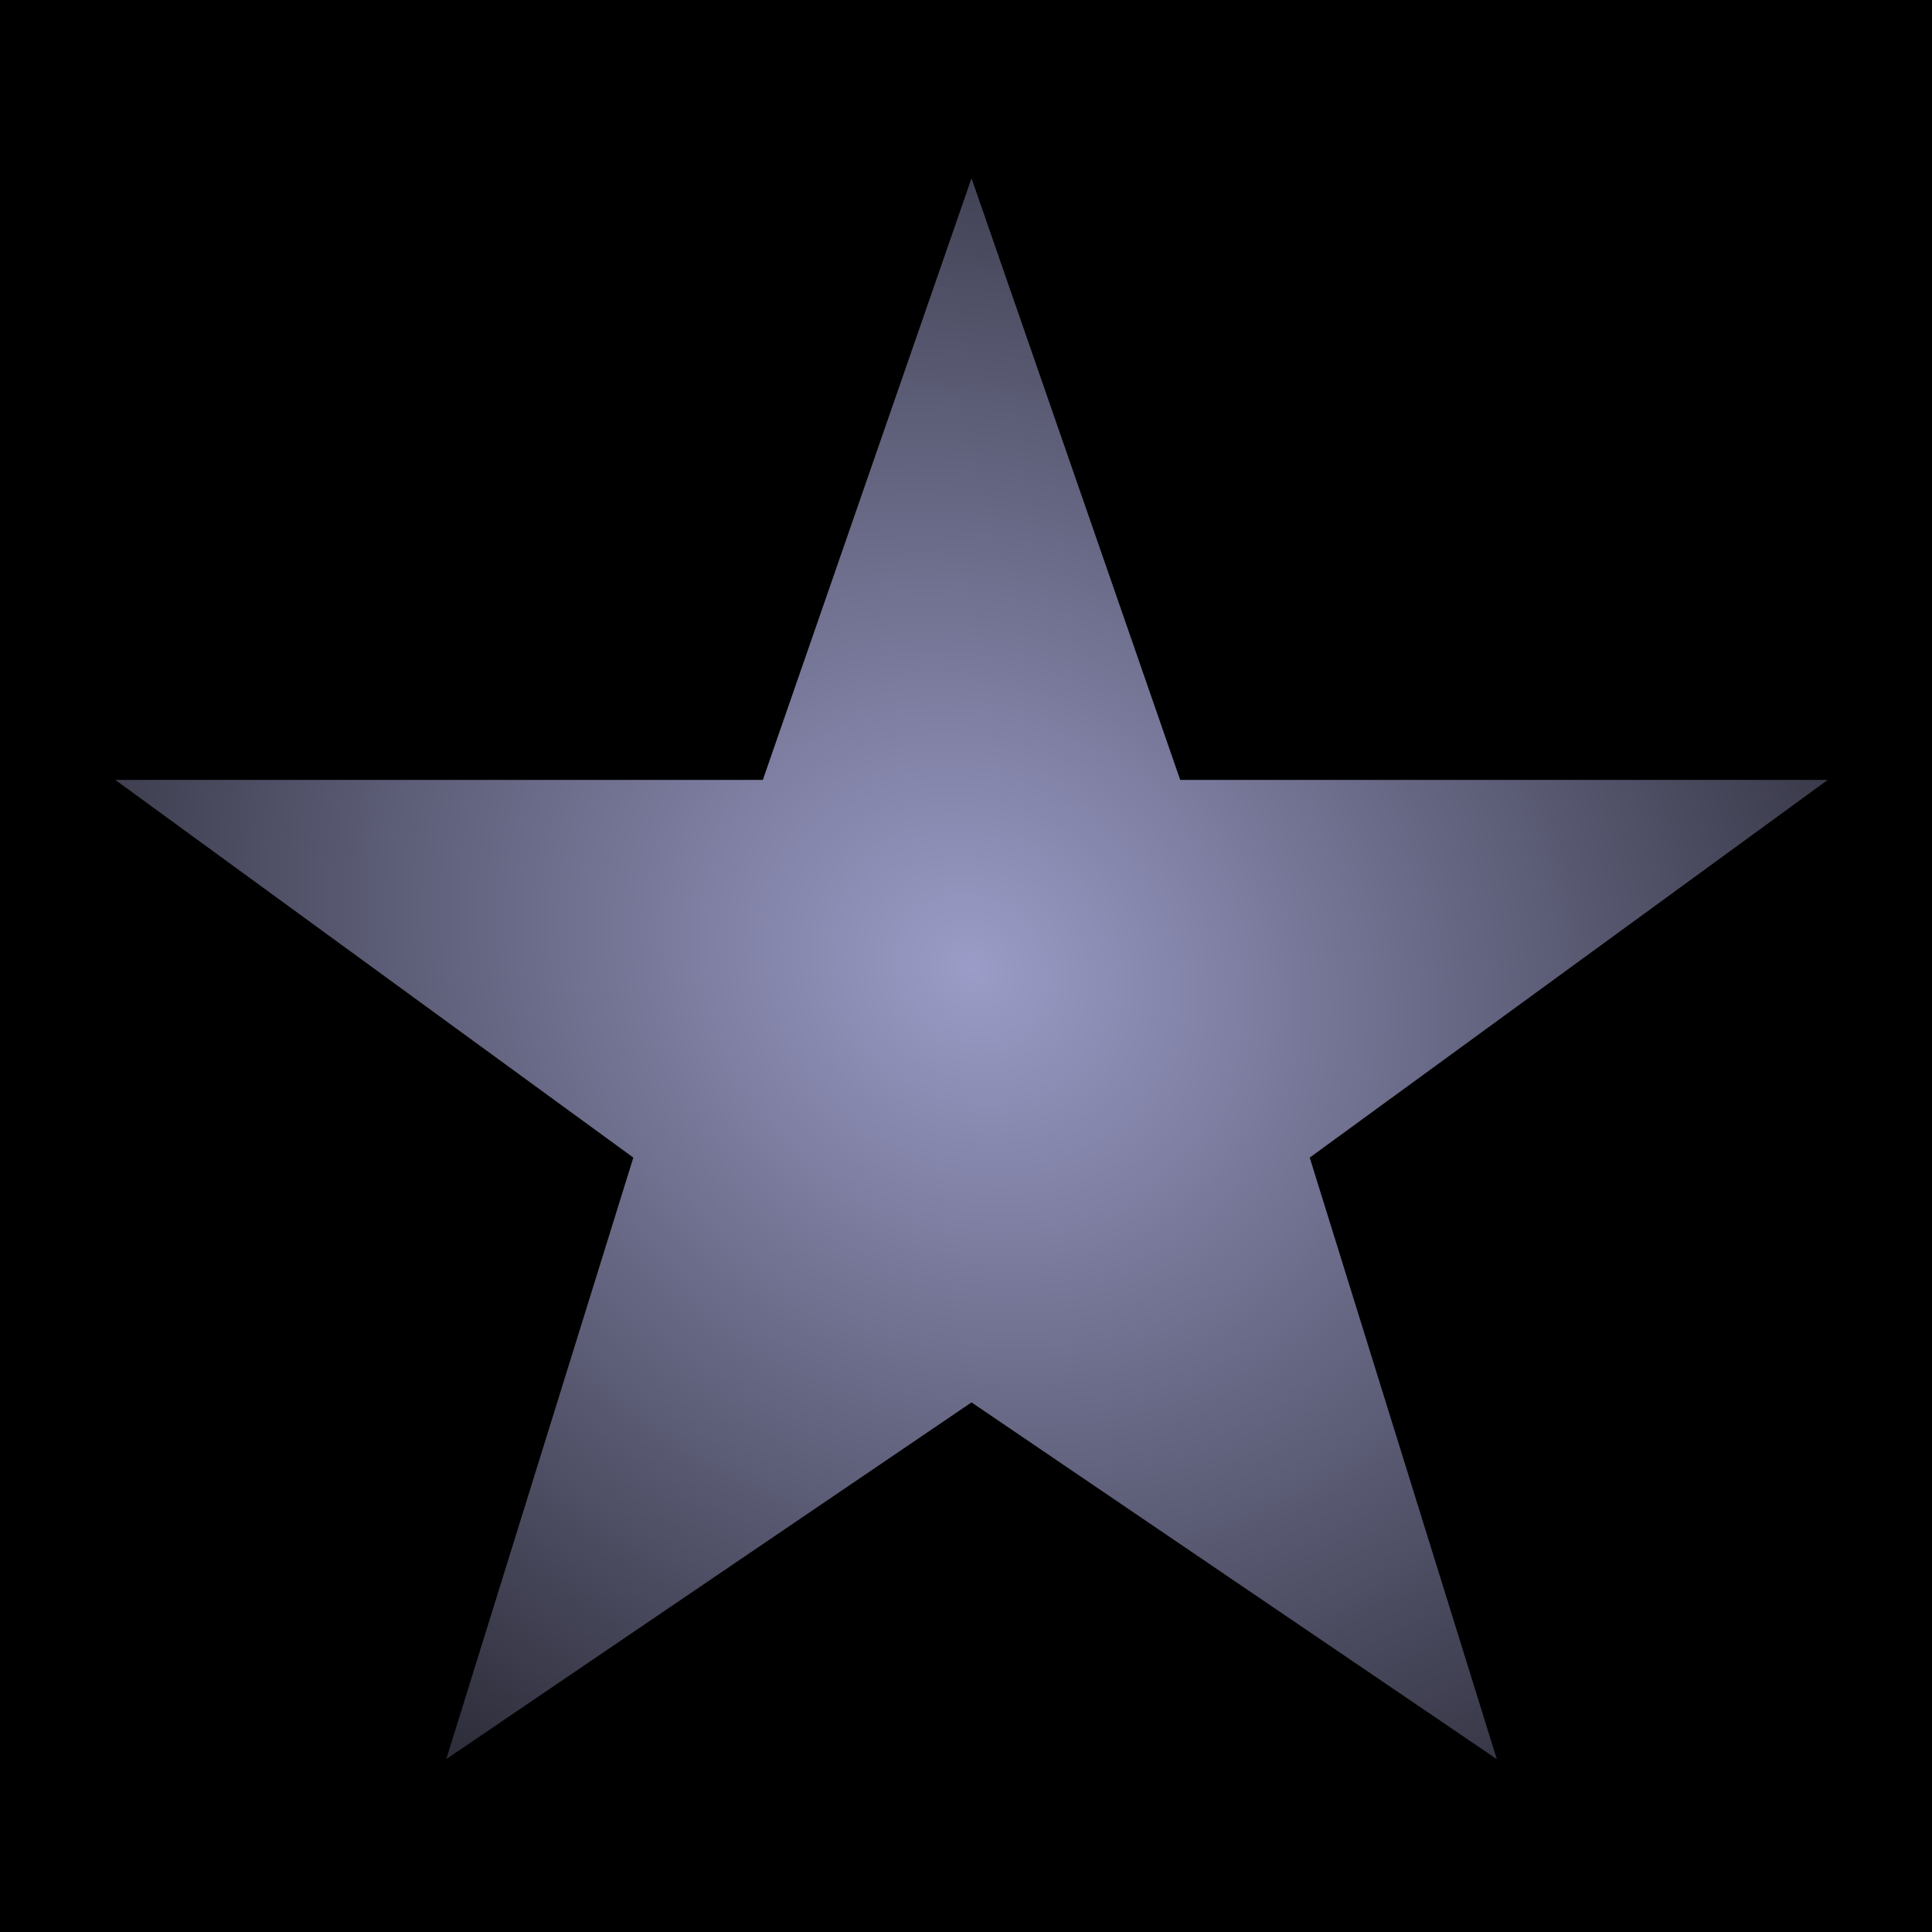 <?xml version="1.0" encoding="UTF-8" standalone="no"?>
<!-- Created with Inkscape (http://www.inkscape.org/) -->

<svg
   xmlns:osb="http://www.openswatchbook.org/uri/2009/osb"
   xmlns:dc="http://purl.org/dc/elements/1.1/"
   xmlns:cc="http://creativecommons.org/ns#"
   xmlns:rdf="http://www.w3.org/1999/02/22-rdf-syntax-ns#"
   xmlns:svg="http://www.w3.org/2000/svg"
   xmlns="http://www.w3.org/2000/svg"
   xmlns:xlink="http://www.w3.org/1999/xlink"
   xmlns:sodipodi="http://sodipodi.sourceforge.net/DTD/sodipodi-0.dtd"
   xmlns:inkscape="http://www.inkscape.org/namespaces/inkscape"
   width="64px"
   height="64px"
   id="svg3003"
   version="1.1"
   inkscape:version="0.48.1 "
   sodipodi:docname="LinkFA-star.svg">
  <defs
     id="defs3005">
    <linearGradient
       inkscape:collect="always"
       id="linearGradient3783">
      <stop
         style="stop-color:#9b9cc7;stop-opacity:1;"
         offset="0"
         id="stop3785" />
      <stop
         style="stop-color:#9b9cc7;stop-opacity:0;"
         offset="1"
         id="stop3787" />
    </linearGradient>
    <linearGradient
       id="linearGradient5255"
       osb:paint="solid">
      <stop
         style="stop-color:#000000;stop-opacity:1;"
         offset="0"
         id="stop5257" />
    </linearGradient>
    <inkscape:perspective
       id="perspective3000"
       inkscape:persp3d-origin="150 : 91.666667 : 1"
       inkscape:vp_z="300 : 137.5 : 1"
       inkscape:vp_y="0 : 1000 : 0"
       inkscape:vp_x="0 : 137.5 : 1"
       sodipodi:type="inkscape:persp3d" />
    <linearGradient
       inkscape:collect="always"
       xlink:href="#linearGradient5255"
       id="linearGradient5259"
       x1="0"
       y1="32.091"
       x2="64.364"
       y2="32.091"
       gradientUnits="userSpaceOnUse" />
    <radialGradient
       inkscape:collect="always"
       xlink:href="#linearGradient3783"
       id="radialGradient3789"
       cx="32"
       cy="32"
       fx="32"
       fy="32"
       r="28.364"
       gradientTransform="matrix(0.908,-1.254,1.418,1.027,-42.242,39.358)"
       gradientUnits="userSpaceOnUse" />
  </defs>
  <sodipodi:namedview
     id="base"
     pagecolor="#ffffff"
     bordercolor="#666666"
     borderopacity="1.0"
     inkscape:pageopacity="0.0"
     inkscape:pageshadow="2"
     inkscape:zoom="5.5"
     inkscape:cx="14.294412"
     inkscape:cy="17.454545"
     inkscape:current-layer="layer1"
     showgrid="true"
     inkscape:document-units="px"
     inkscape:grid-bbox="true"
     inkscape:window-width="1280"
     inkscape:window-height="974"
     inkscape:window-x="-8"
     inkscape:window-y="-8"
     inkscape:window-maximized="1" />
  <g
     id="layer1"
     inkscape:label="Layer 1"
     inkscape:groupmode="layer">
    <rect
       style="fill:url(#linearGradient5259);fill-opacity:1;stroke:none"
       id="rect3011"
       width="64.364"
       height="64.182"
       x="0"
       y="0" />
    <path
       id="polygon2992"
       d="m 32.182,5.909 -6.912,19.926 -21.451,0 17.161,12.512 -6.197,19.926 17.4,-11.817 17.4,11.817 -6.197,-19.926 17.161,-12.512 -21.451,0 -6.912,-19.926 z"
       style="color:#0000ff;fill:url(#radialGradient3789);fill-opacity:1;stroke:#000000;stroke-width:0;stroke-miterlimit:4;stroke-opacity:1;stroke-dasharray:none"
       inkscape:connector-curvature="0" />
  </g>
</svg>
